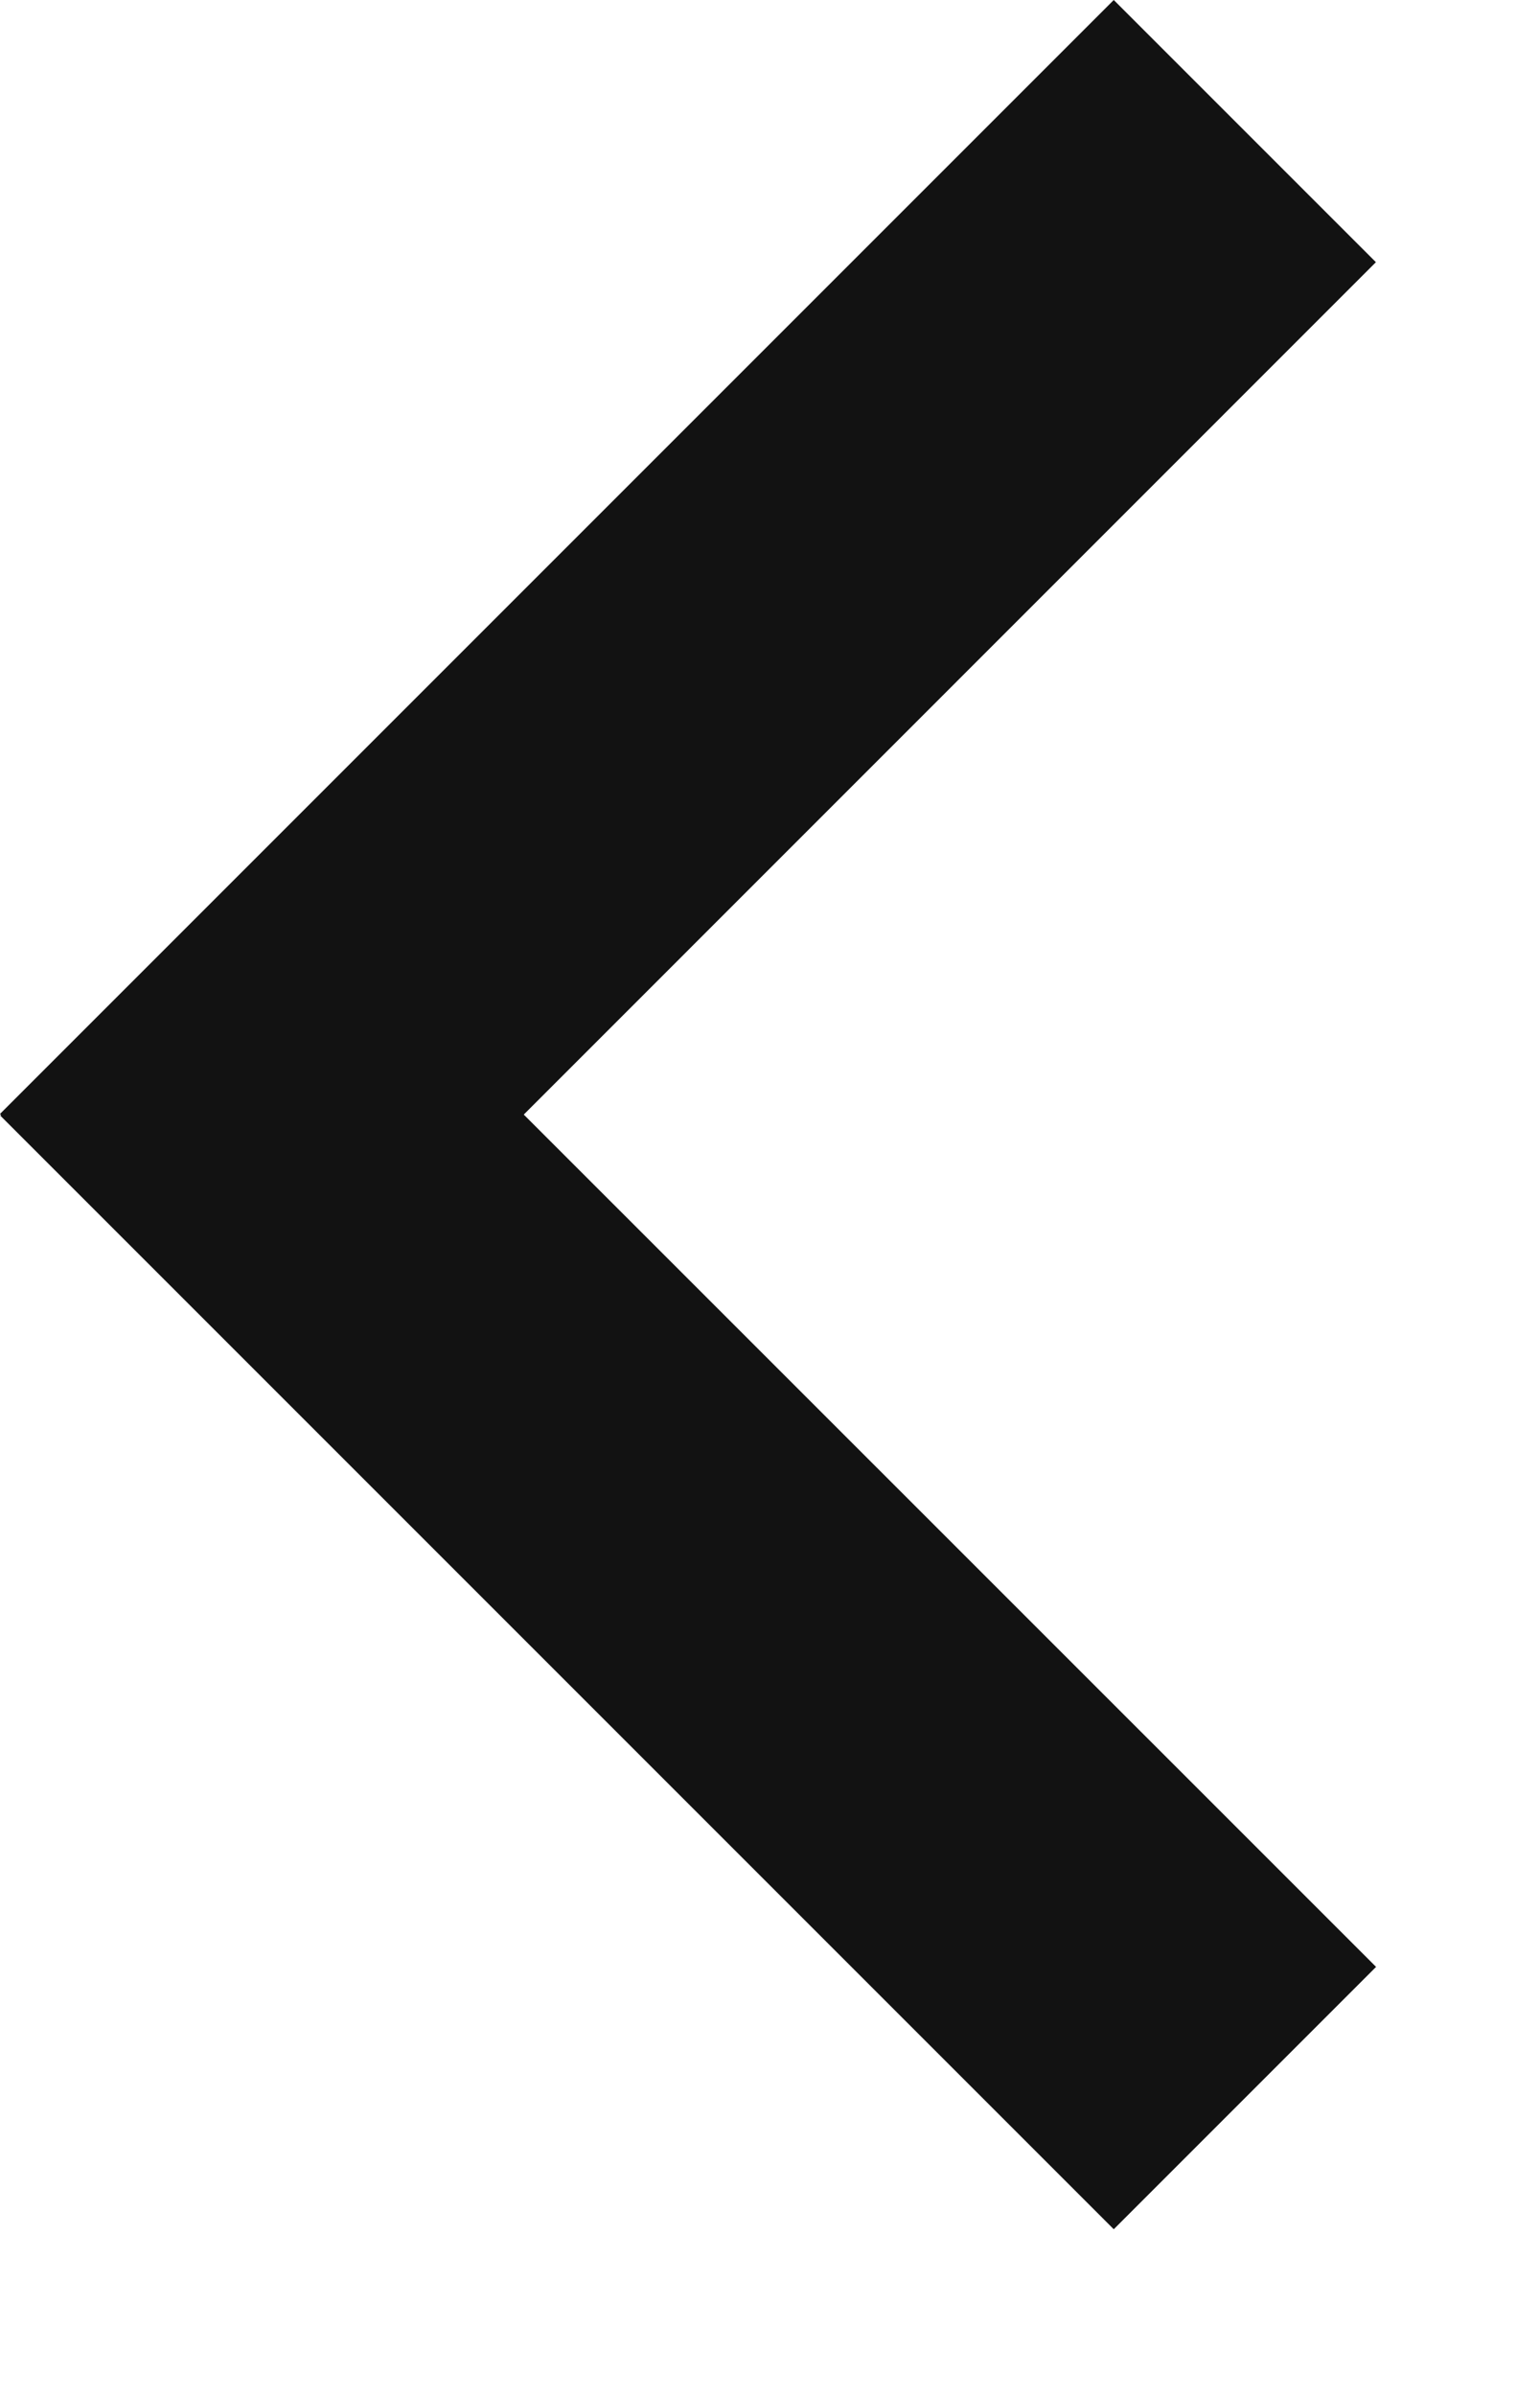 <svg width="9" height="14" viewBox="0 0 9 14" fill="none" xmlns="http://www.w3.org/2000/svg">
<path fill-rule="evenodd" clip-rule="evenodd" d="M6.509 -2.88325e-06L0 6.509L1.533 8.041L8.041 1.532L6.509 -2.88325e-06Z" fill="#121212"/>
<path fill-rule="evenodd" clip-rule="evenodd" d="M0.002 6.519L6.509 13.026L8.042 11.493L1.534 4.986L0.002 6.519Z" fill="#121212"/>
</svg>
